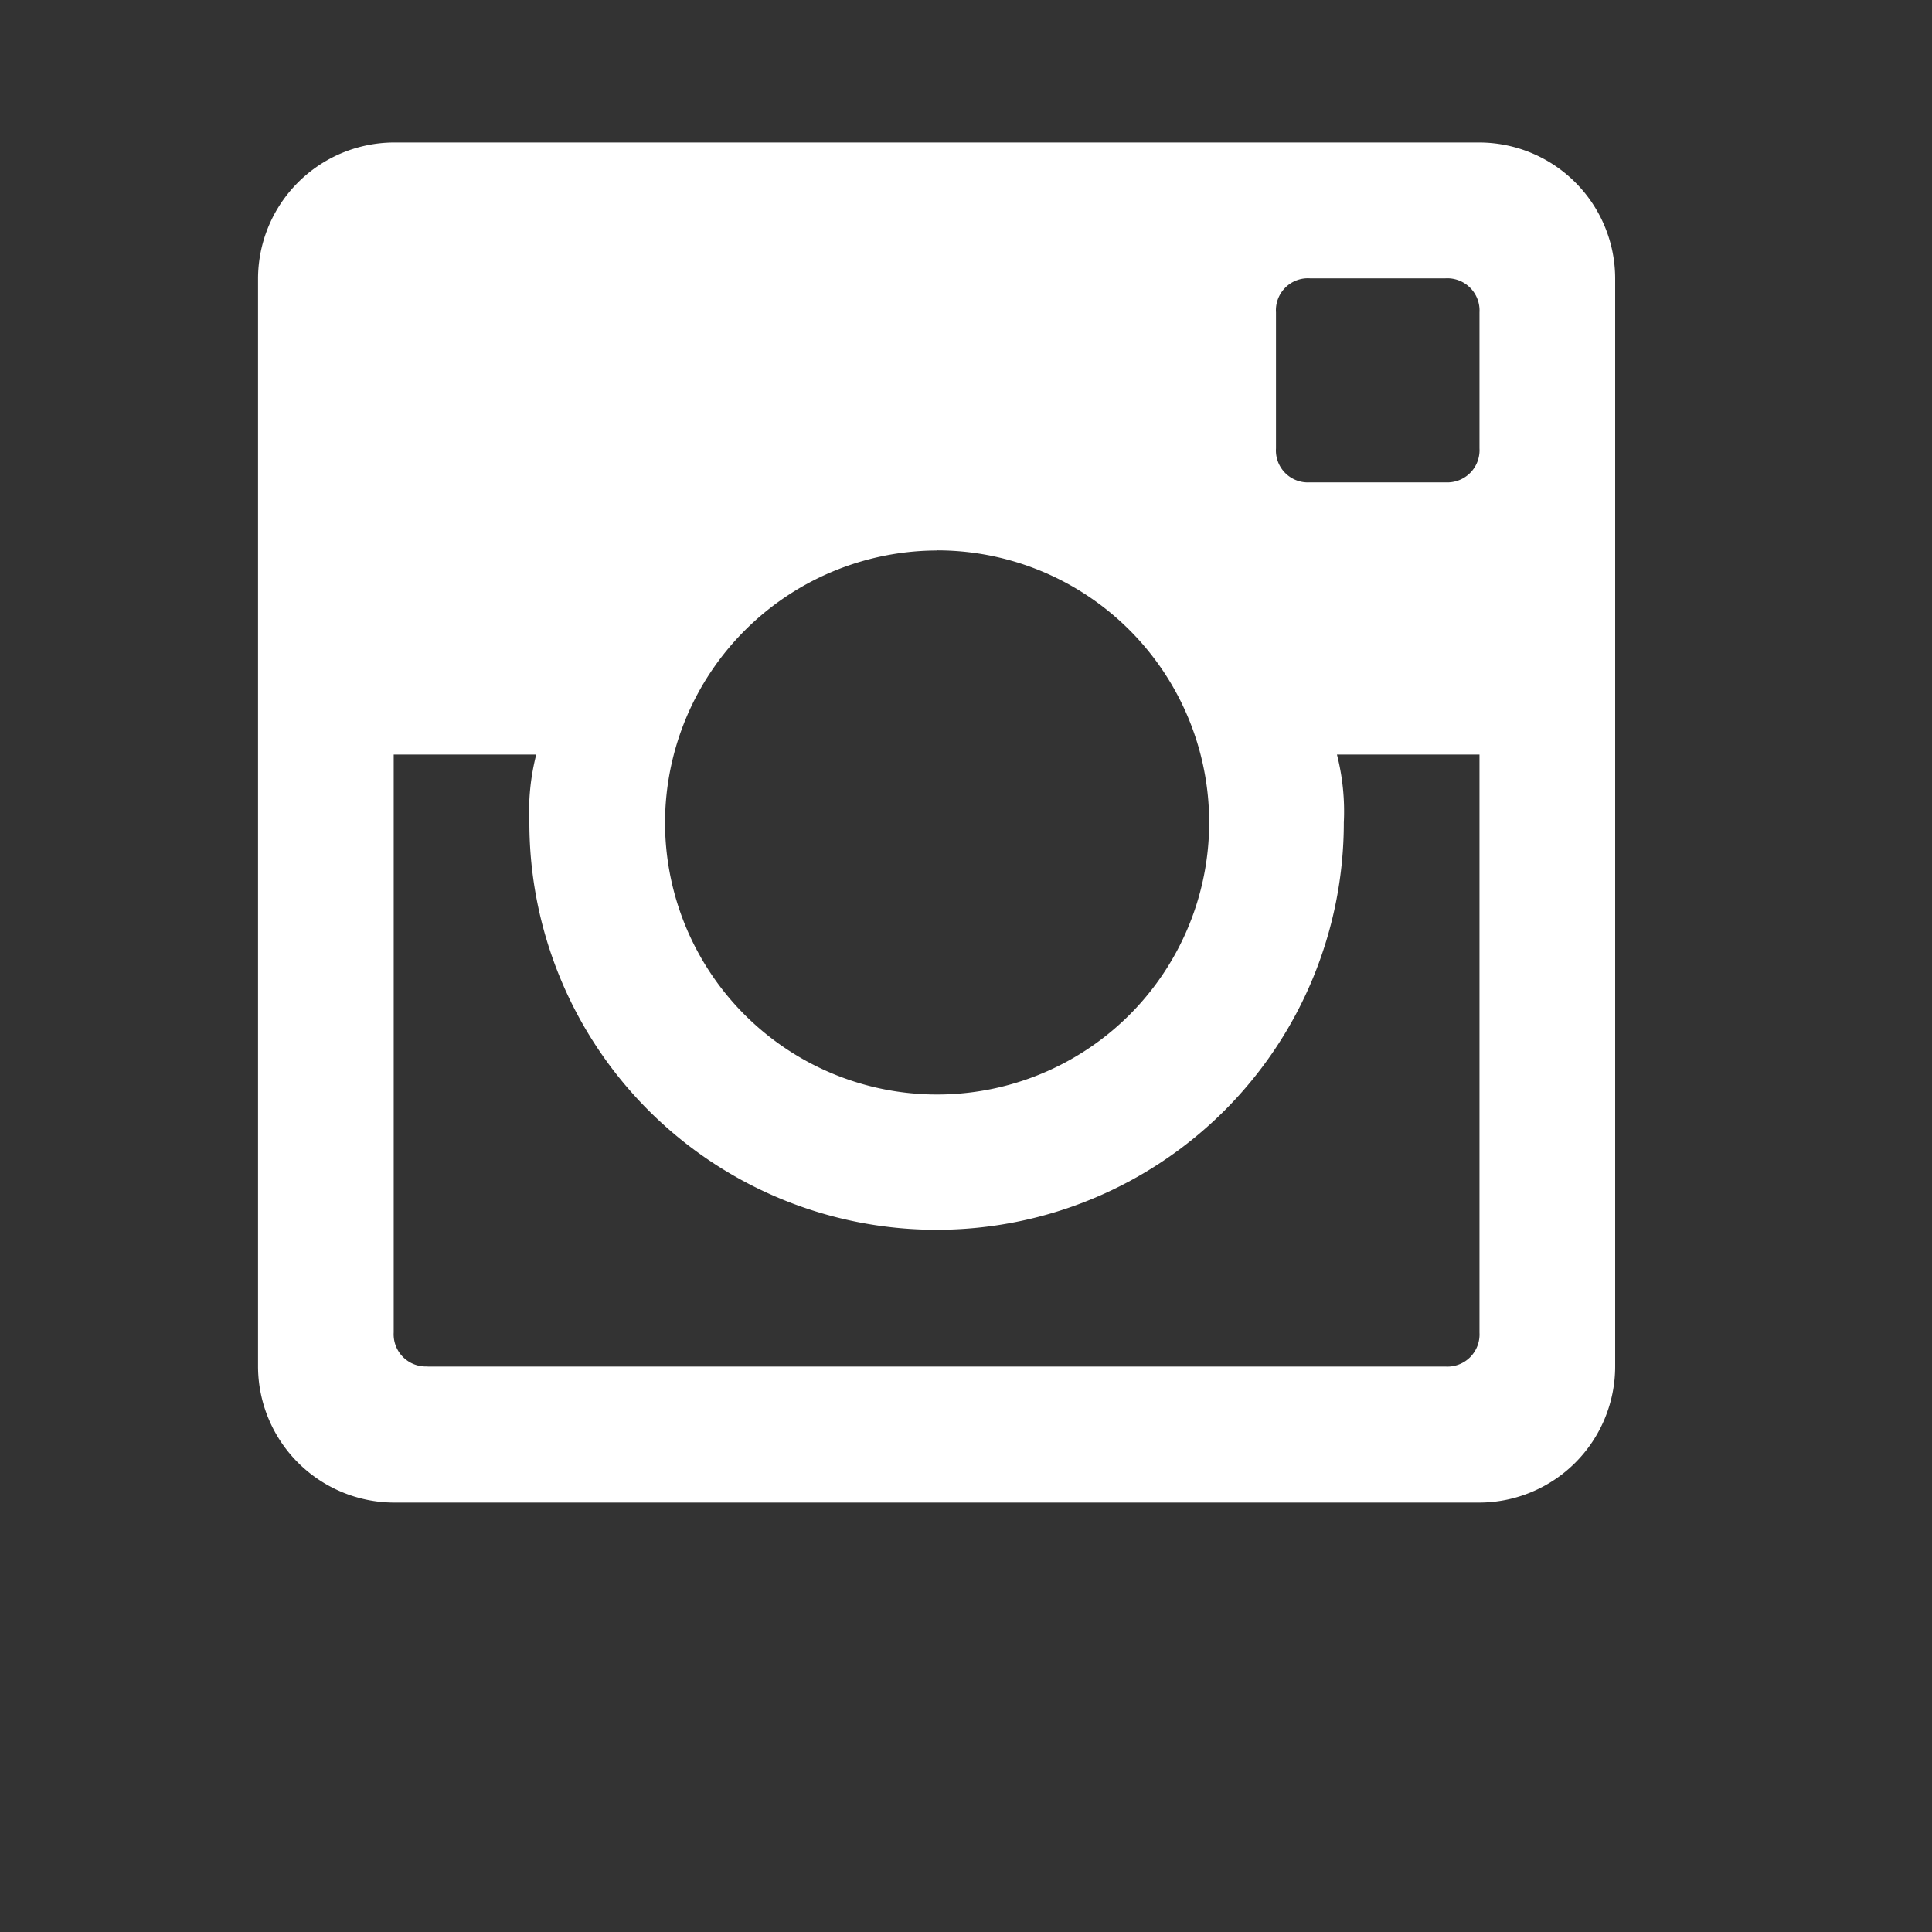 <svg xmlns="http://www.w3.org/2000/svg" xmlns:xlink="http://www.w3.org/1999/xlink" width="45" height="45" viewBox="0 0 45 45">
  <rect x="0" y="0" width="45" height="45" fill="#333333" stroke="none"/>
<defs>
    <style>
      .cls-1 {
        fill: #fff;
        fill-rule: evenodd;
      }
    </style>

  </defs>
  <path id="Forma_1" data-name="Forma 1" class="cls-1" d="M1521.46,781.319h-25.29a3.178,3.178,0,0,0-3.16,3.167V809.83a3.178,3.178,0,0,0,3.16,3.168h25.29a3.172,3.172,0,0,0,3.16-3.168V784.486A3.171,3.171,0,0,0,1521.46,781.319Zm-12.64,9.5a6.337,6.337,0,1,1-6.33,6.337A6.351,6.351,0,0,1,1508.82,790.822Zm-11.86,19.008a0.749,0.749,0,0,1-.79-0.791V795.575h3.32a5.334,5.334,0,0,0-.16,1.584,9.485,9.485,0,1,0,18.97,0,5.334,5.334,0,0,0-.16-1.584h3.32v13.464a0.749,0.749,0,0,1-.79.791h-23.71Zm24.5-21.384a0.75,0.75,0,0,1-.79.792h-3.16a0.744,0.744,0,0,1-.79-0.792v-3.167a0.745,0.745,0,0,1,.79-0.793h3.16a0.75,0.75,0,0,1,.79.793v3.167Z" transform="translate(-1487 -778)"/>
</svg>
